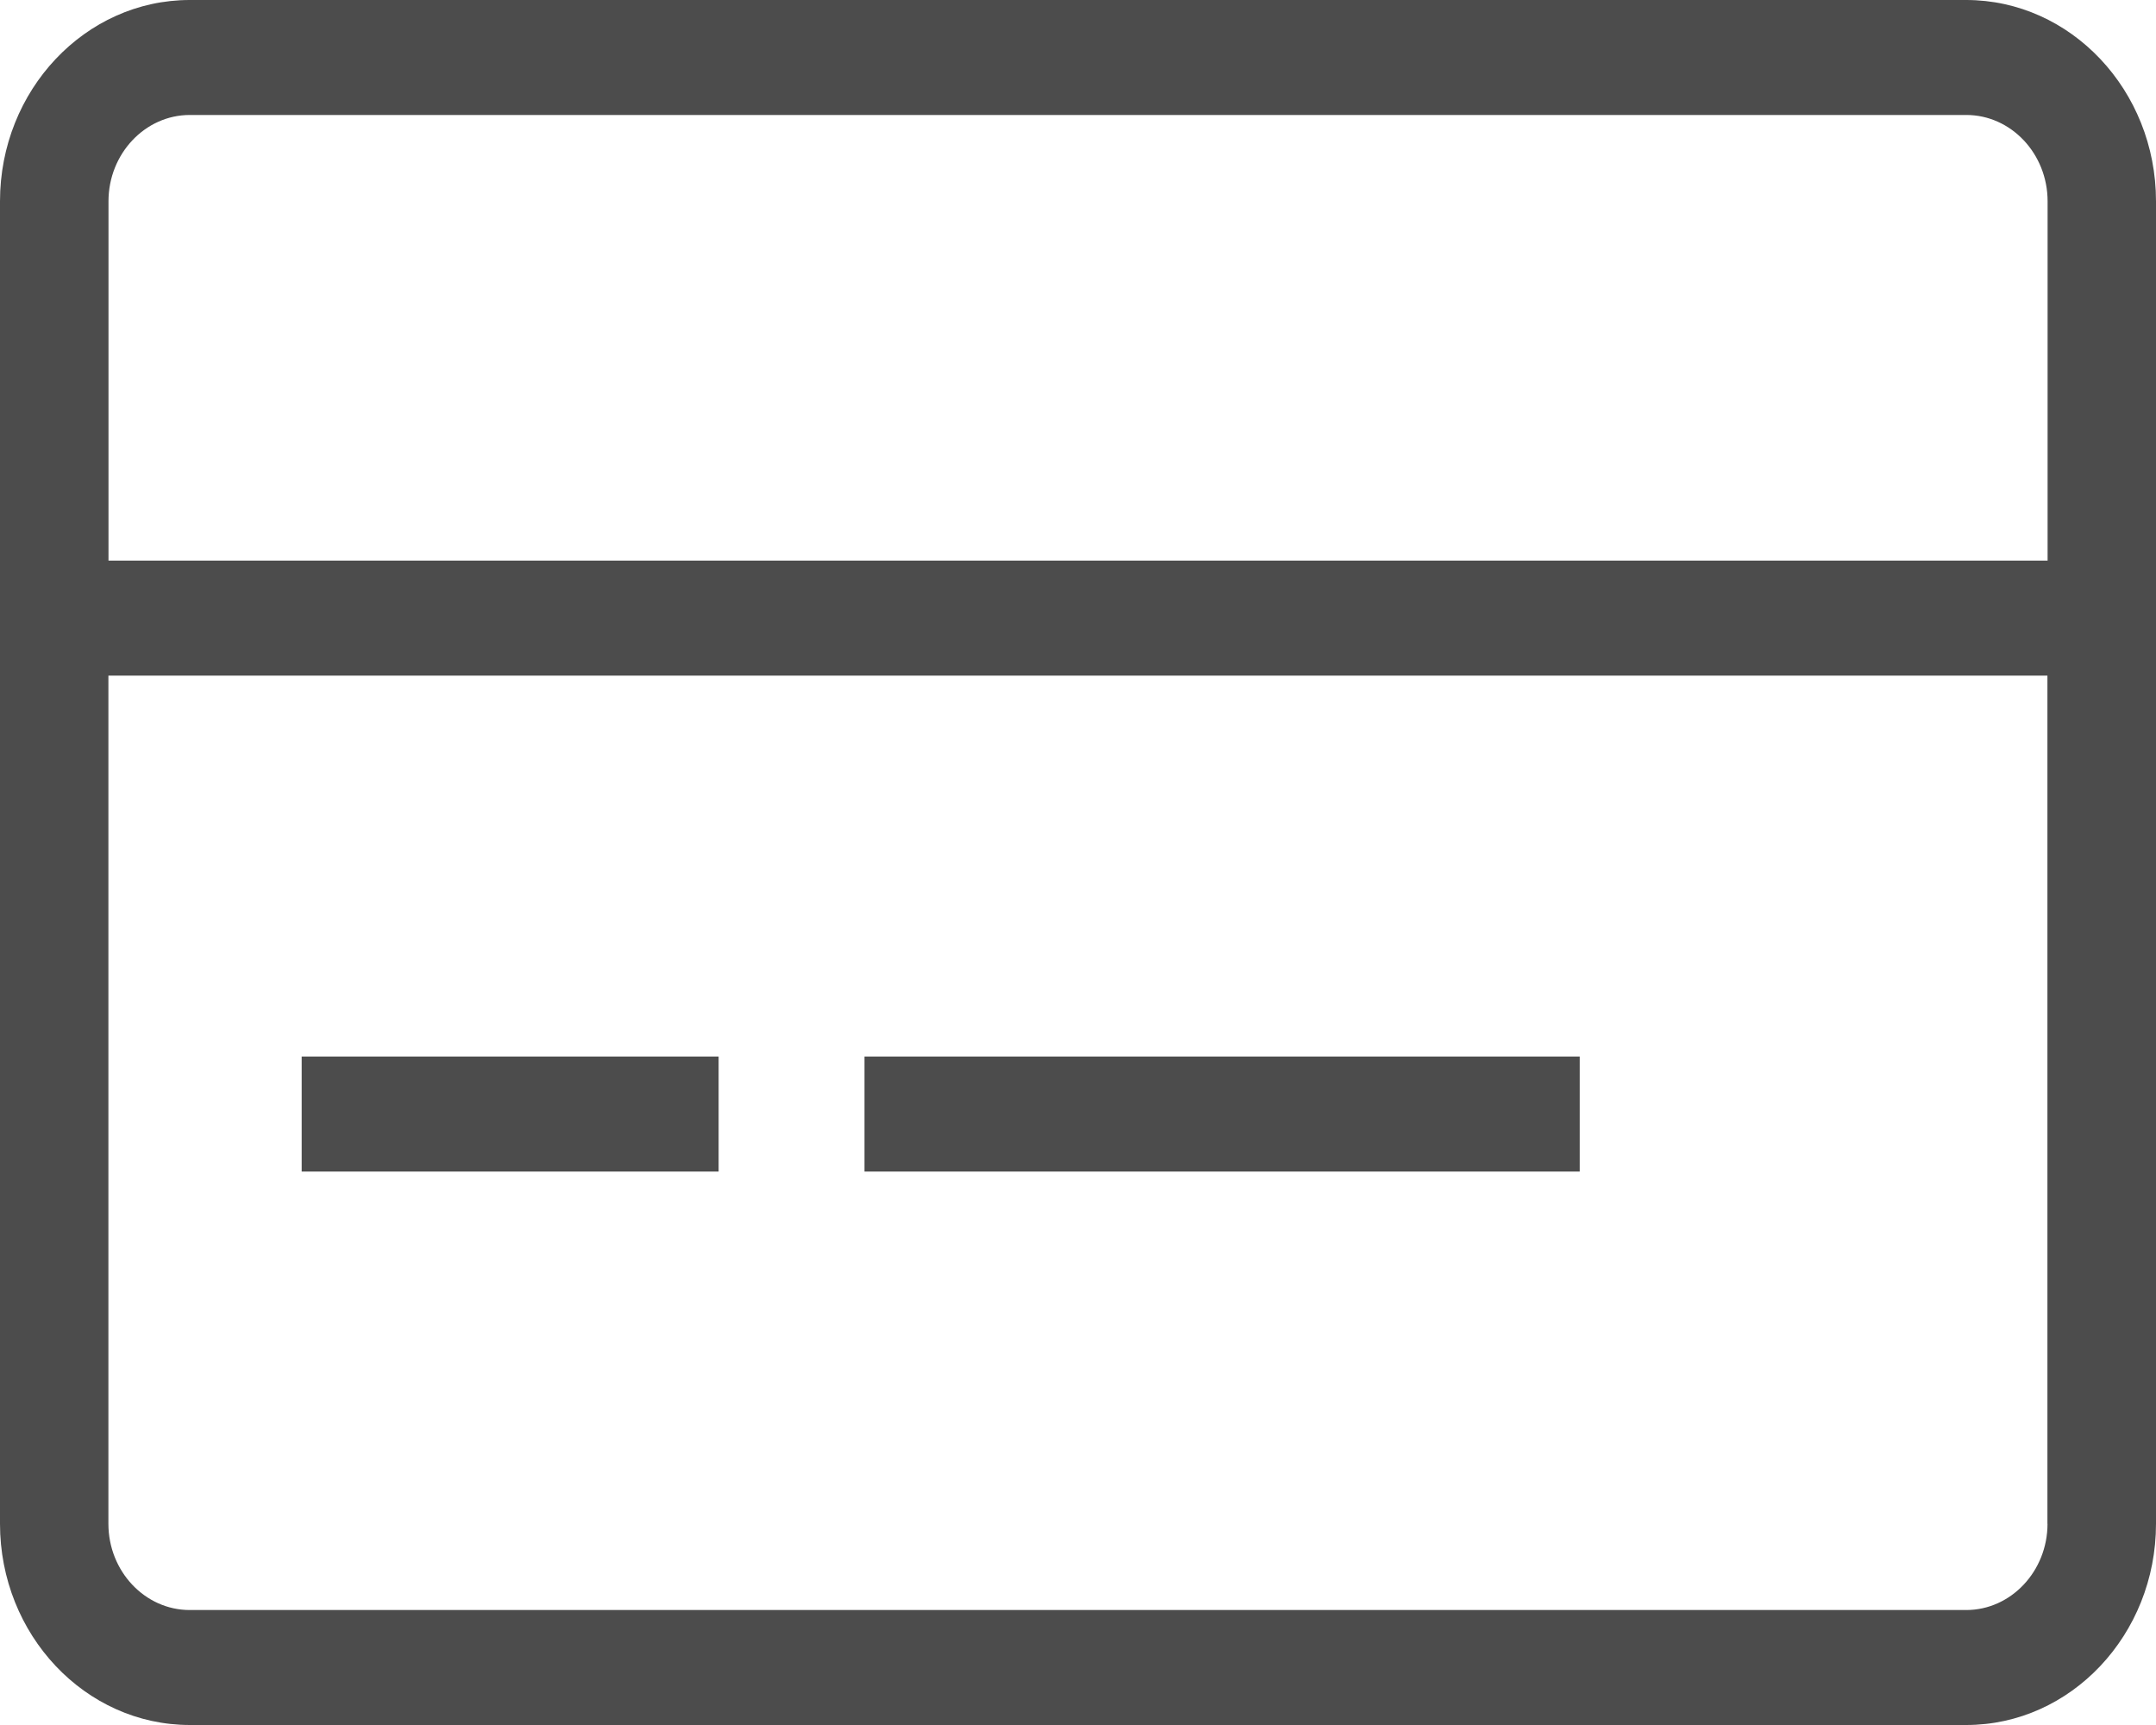 <svg xmlns="http://www.w3.org/2000/svg" width="25" height="20" viewBox="0 0 25 20">
    <path fill="#202020" fill-rule="nonzero" d="M22.799 0H2.2C.988 0 0 1.047 0 2.333v15.334C0 18.953.988 20 2.201 20H22.8C24.012 20 25 18.953 25 17.667V2.333C25 1.047 24.012 0 22.799 0zm.943 17.667c0 .55-.424 1-.943 1H2.2c-.52 0-.943-.45-.943-1V7.833h22.484v9.834zm0-11.167H1.258V2.333c0-.55.424-1 .943-1H22.8c.52 0 .943.45.943 1V6.5zM8.333 12.25H3.498v1.333h4.835V12.25zm9.985 0h-8.294v1.333h8.294V12.25z" opacity=".8"/>
</svg>
